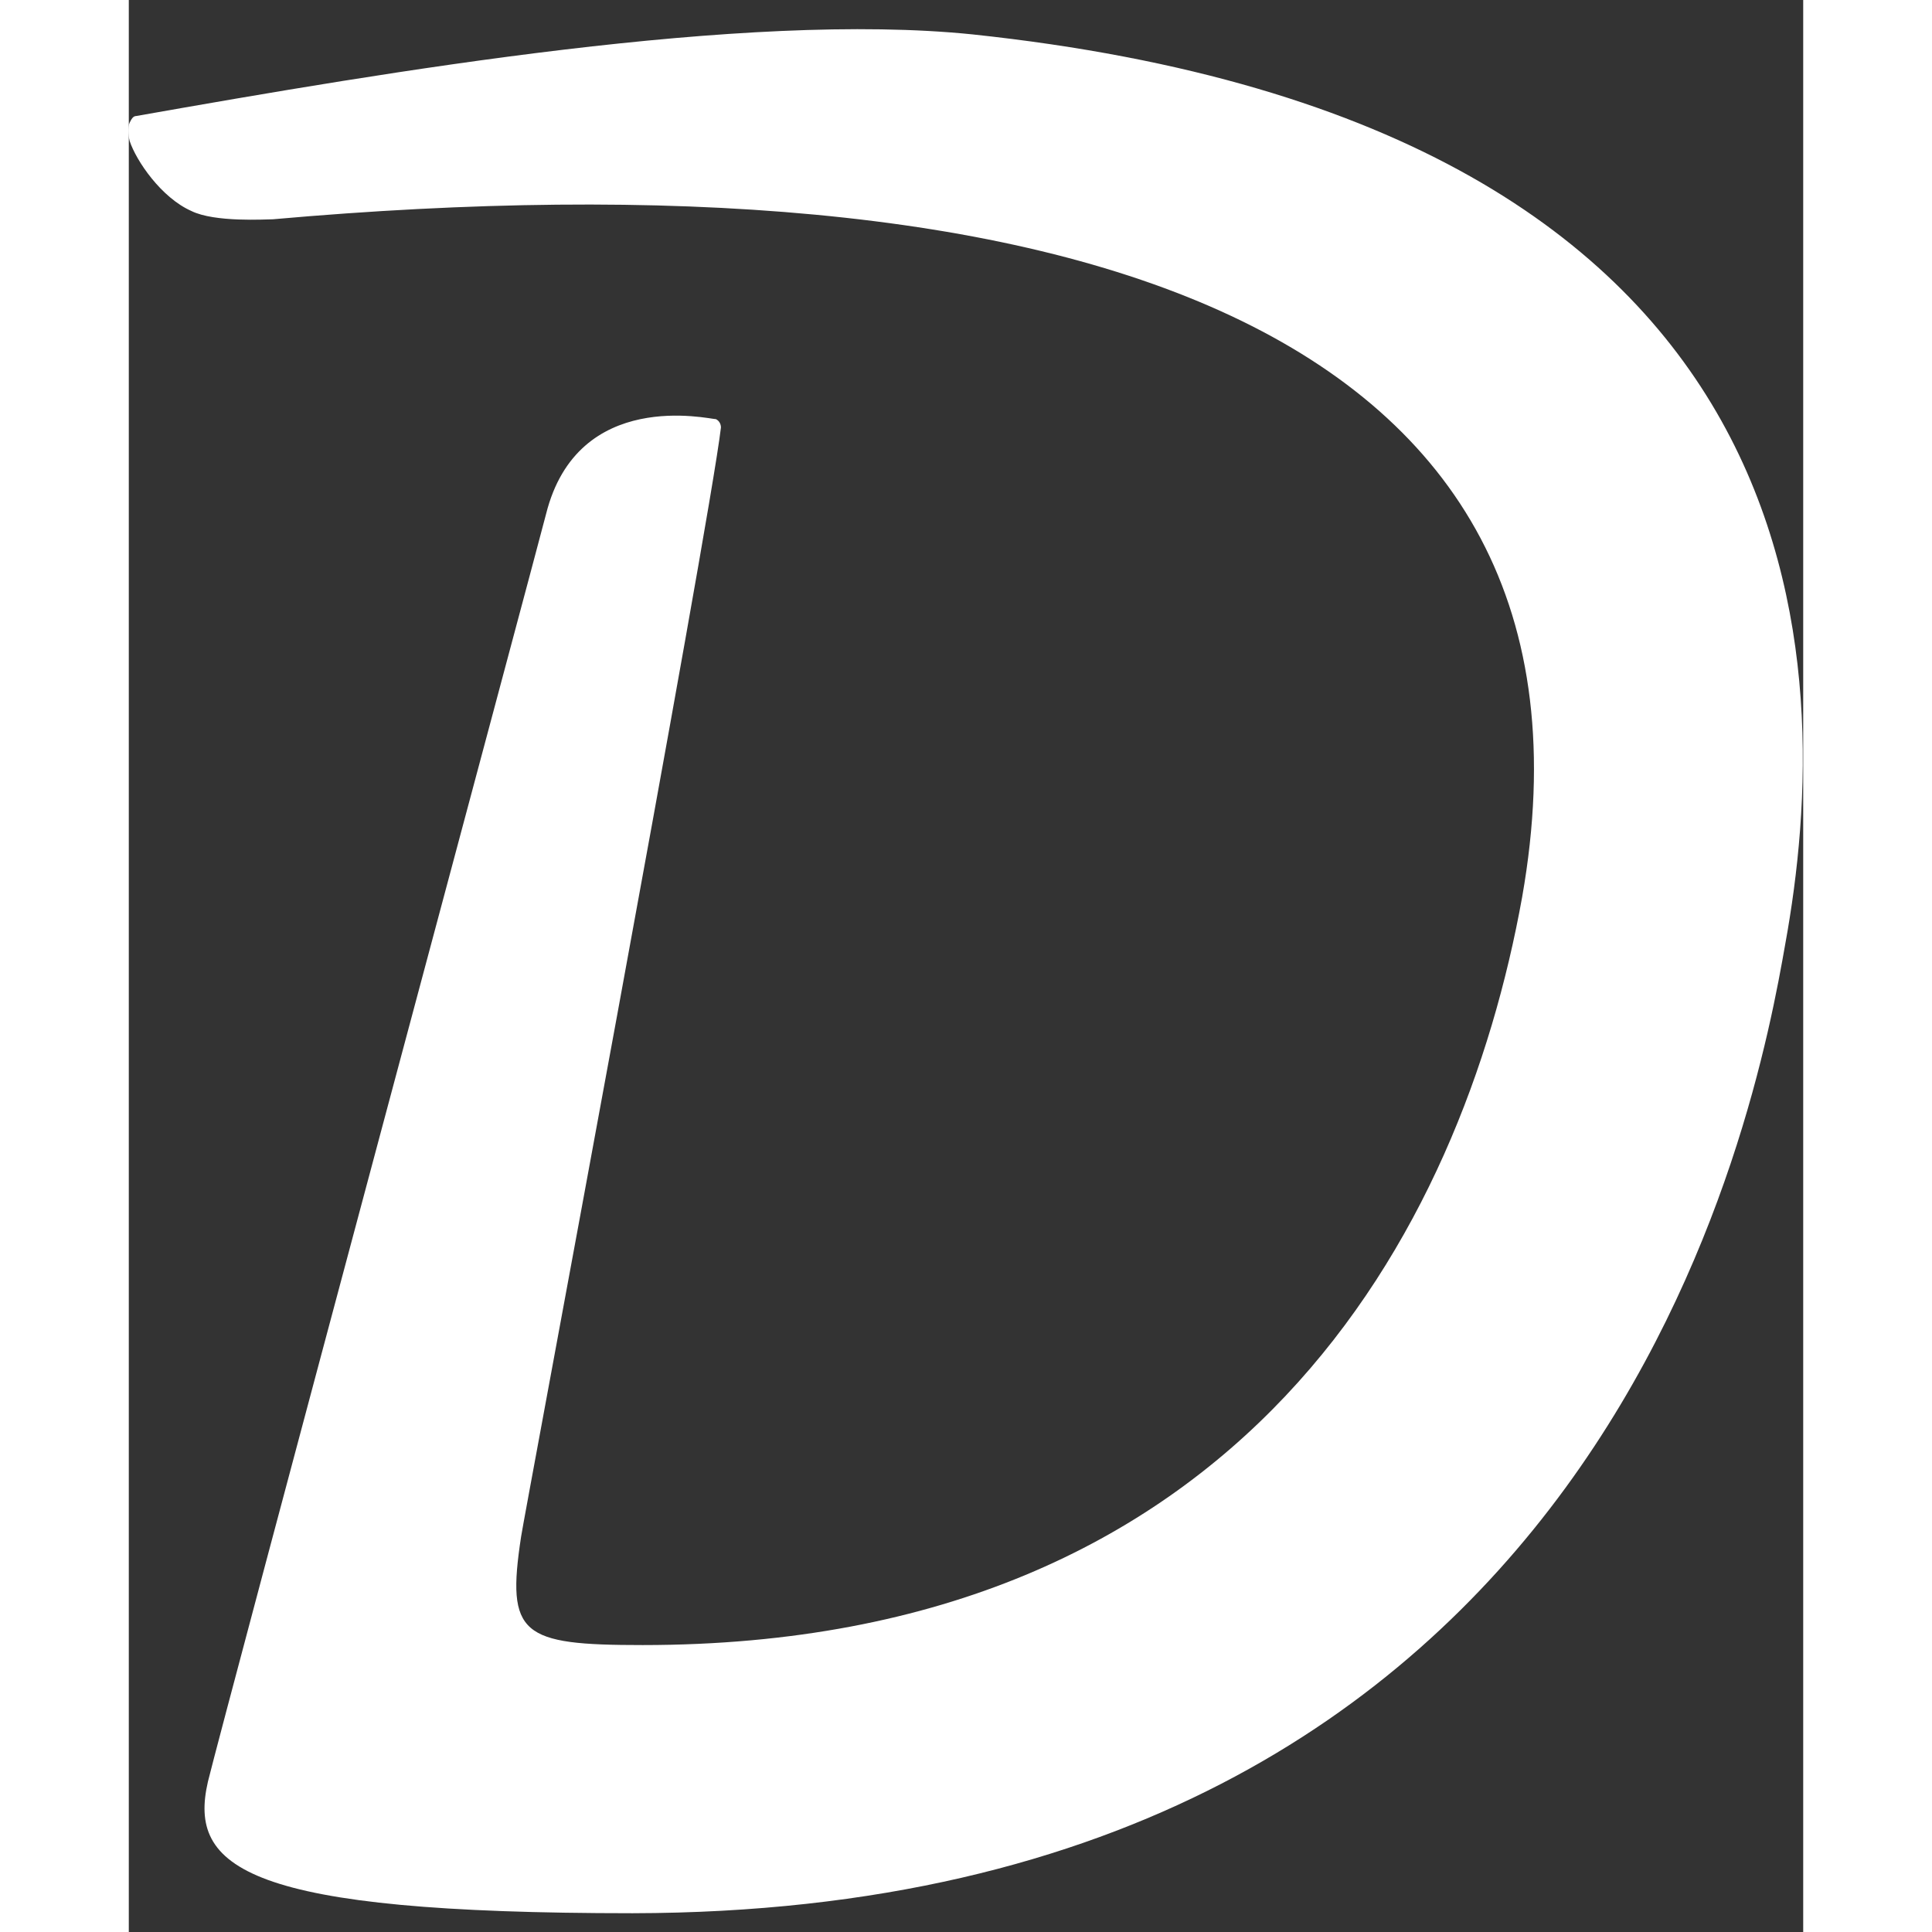 <svg width="30" height="30" viewBox="0 0 104 120" fill="none" xmlns="http://www.w3.org/2000/svg">
<rect x="0" y="0" width="104" height="120" fill="#333333" stroke="none"/>
<path d="M102.888 58.623C105.991 41.553 105.991 7.826 52.401 2.136C38.228 0.688 16.295 4.412 0.466 7.205C0.259 7.205 0.156 7.412 0.053 7.619C-0.051 7.826 -0.051 8.343 0.053 8.757C0.466 9.999 2.018 12.275 3.88 13.102C5.329 13.826 8.536 13.62 8.95 13.62C57.884 9.274 92.853 19.93 86.542 55.726C82.817 76.417 69.264 102.178 31.917 102.178C24.365 102.178 23.434 101.557 24.365 95.453C24.468 94.626 36.055 32.759 36.779 26.552C36.779 26.345 36.676 26.138 36.469 26.034C36.055 26.034 27.882 24.069 25.916 31.931C25.503 33.587 5.846 106.833 4.915 110.661C3.674 116.041 7.294 118.834 31.296 118.834C92.025 118.731 101.129 68.658 102.888 58.623Z" fill="white"/>
</svg>
